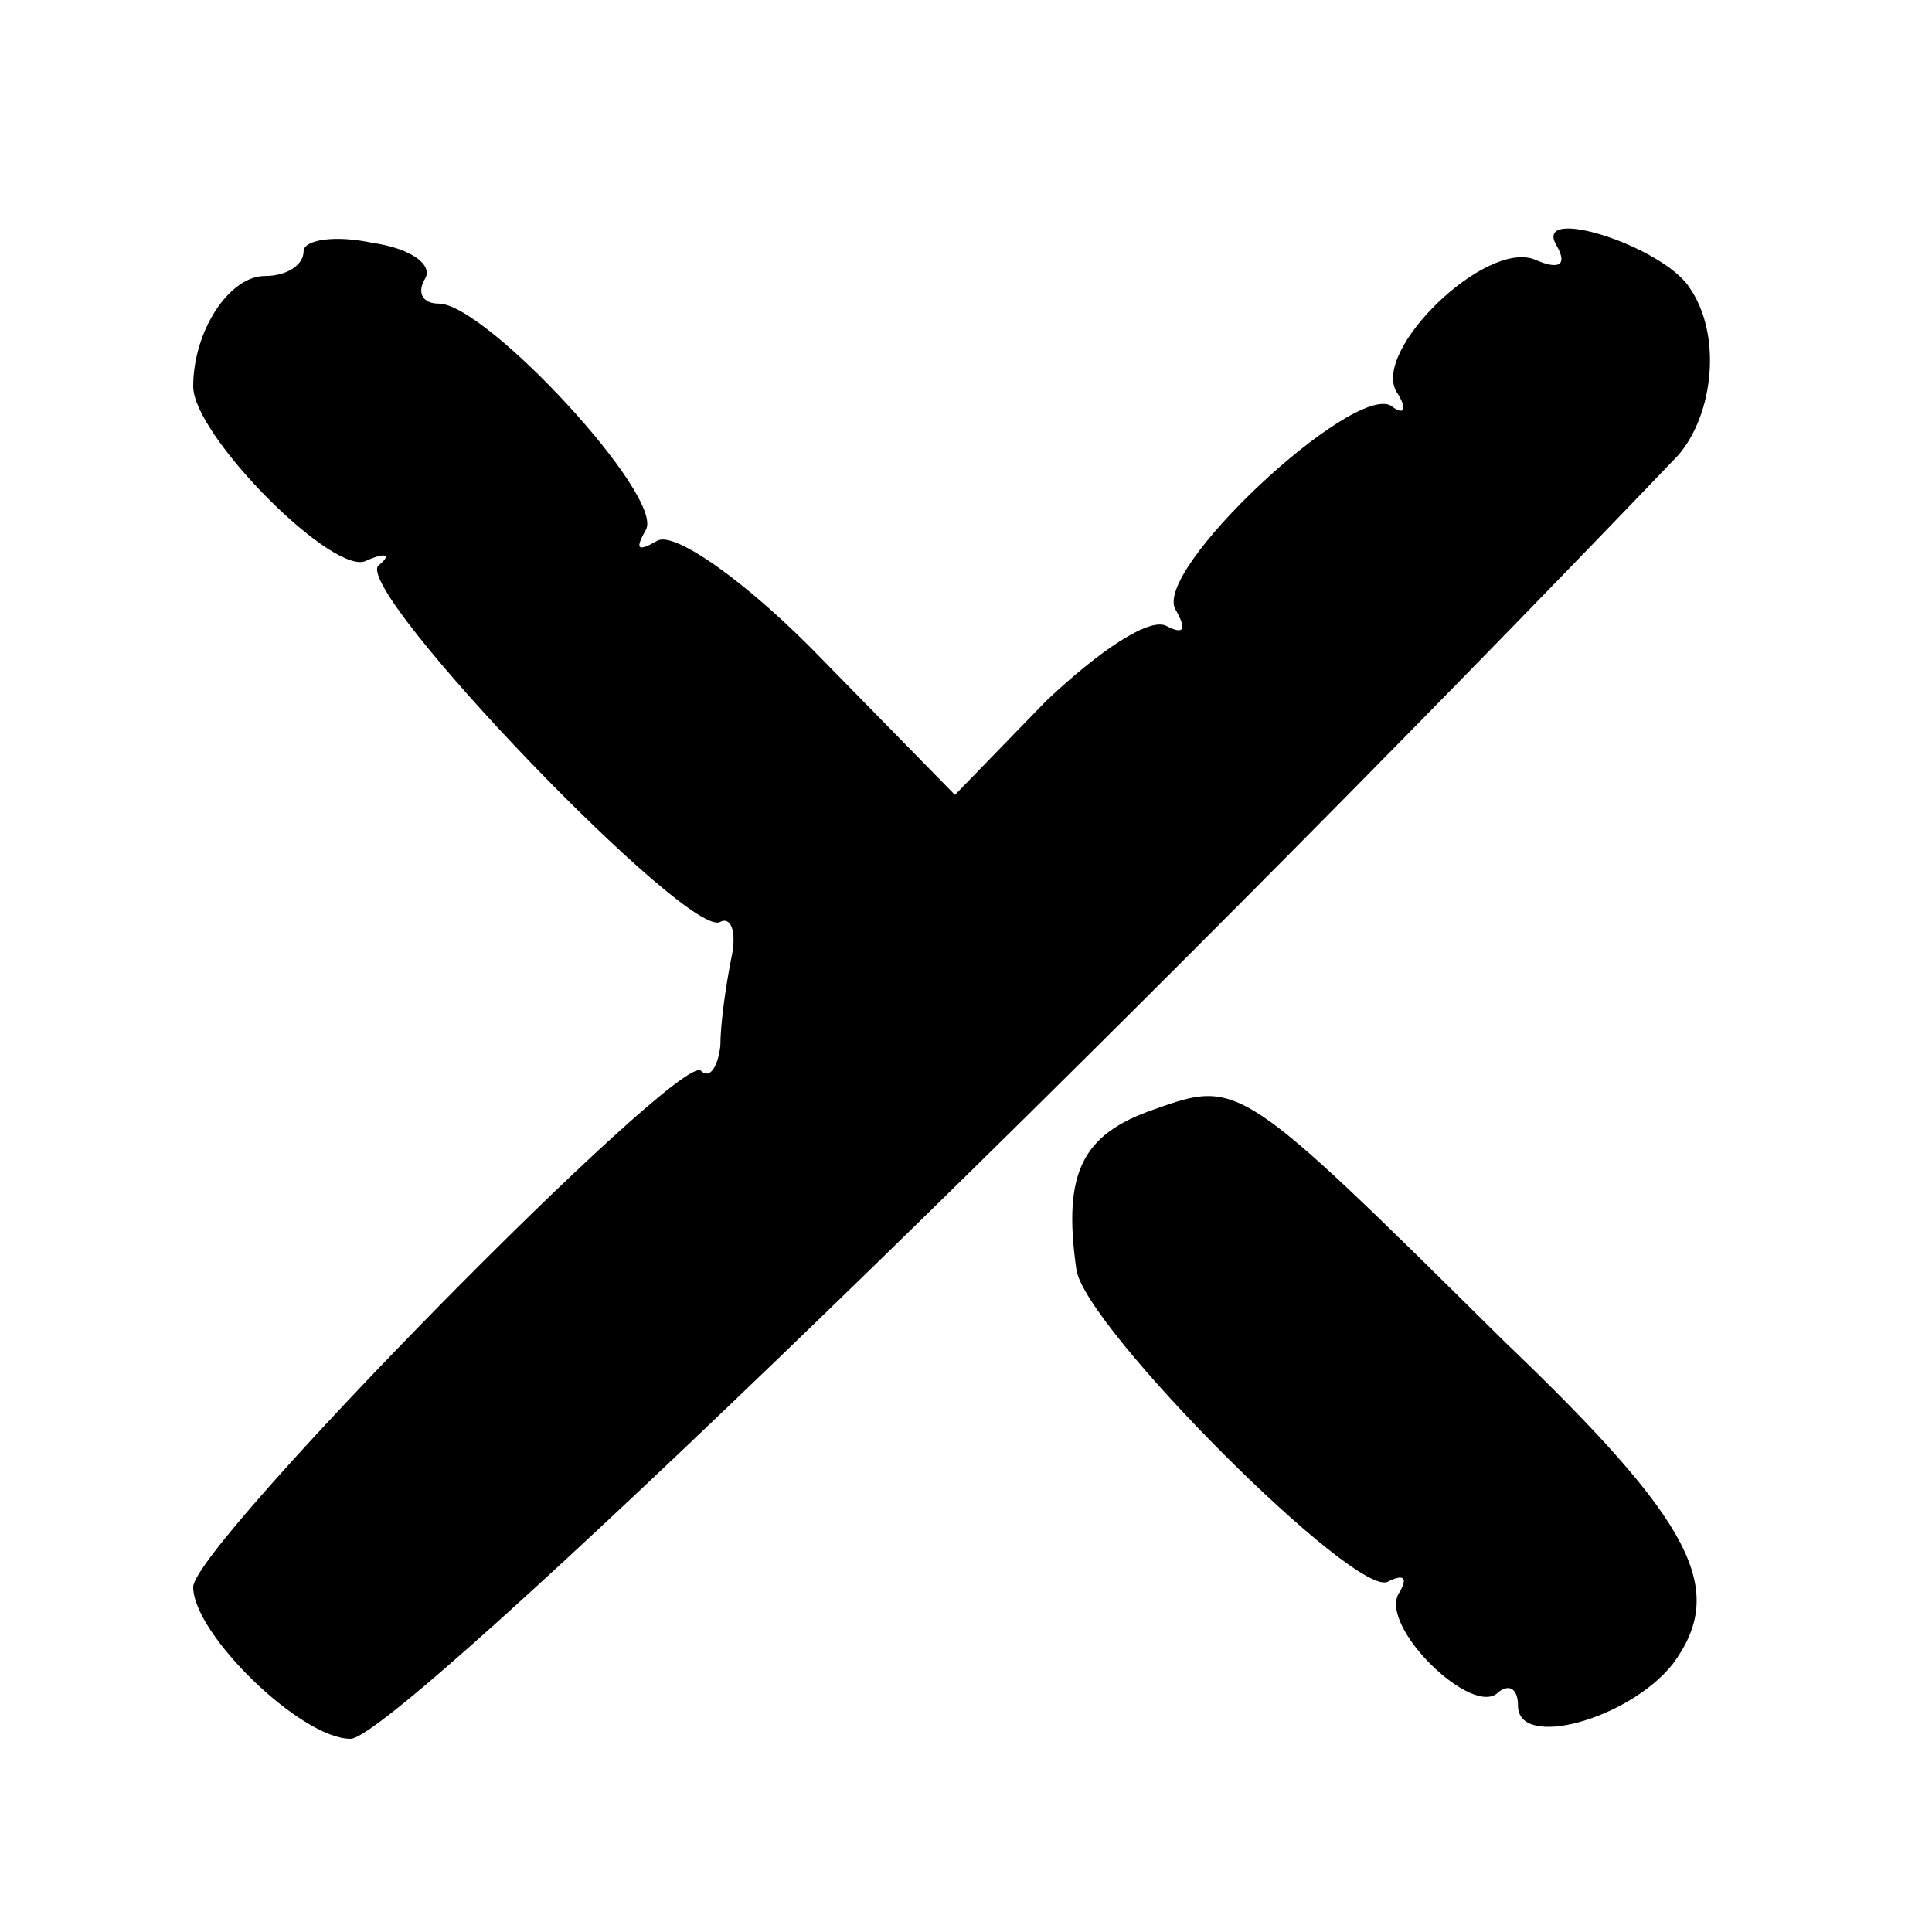 <?xml version="1.0" standalone="no"?>
<!DOCTYPE svg PUBLIC "-//W3C//DTD SVG 20010904//EN"
 "http://www.w3.org/TR/2001/REC-SVG-20010904/DTD/svg10.dtd">
<svg version="1.0" xmlns="http://www.w3.org/2000/svg"
 width="70pt" height="70pt" viewBox="0 0 70 70"
 preserveAspectRatio="xMidYMid meet">
<g transform="translate(0,70) scale(0.1,-0.1)"
fill="#000000" stroke="none">
<path d="M110 609 c0 -5 -6 -9 -14 -9 -13 0 -26 -20 -26 -40 0 -18 52 -70 63
-63 7 3 9 2 4 -2 -8 -10 113 -136 124 -129 4 2 6 -4 4 -13 -2 -10 -4 -24 -4
-32 -1 -8 -4 -12 -7 -9 -7 8 -184 -172 -184 -187 0 -17 39 -55 57 -55 17 0
279 254 481 465 13 15 16 44 4 61 -10 15 -57 30 -48 15 4 -7 1 -9 -8 -5 -18 7
-59 -33 -50 -48 4 -6 3 -9 -2 -5 -14 8 -87 -60 -78 -74 4 -7 3 -9 -3 -6 -6 4
-25 -9 -44 -27 l-33 -34 -48 49 c-27 28 -54 47 -60 43 -7 -4 -8 -3 -4 4 7 12
-58 82 -75 82 -6 0 -8 4 -5 9 3 5 -5 11 -19 13 -14 3 -25 1 -25 -3z"/>
<path d="M418 298 c-26 -9 -33 -23 -28 -58 3 -21 102 -120 113 -113 6 3 7 1 4
-4 -8 -12 27 -46 36 -36 4 3 7 1 7 -5 0 -16 40 -5 56 15 20 27 8 51 -61 117
-96 95 -96 95 -127 84z"/>
</g>
</svg>
